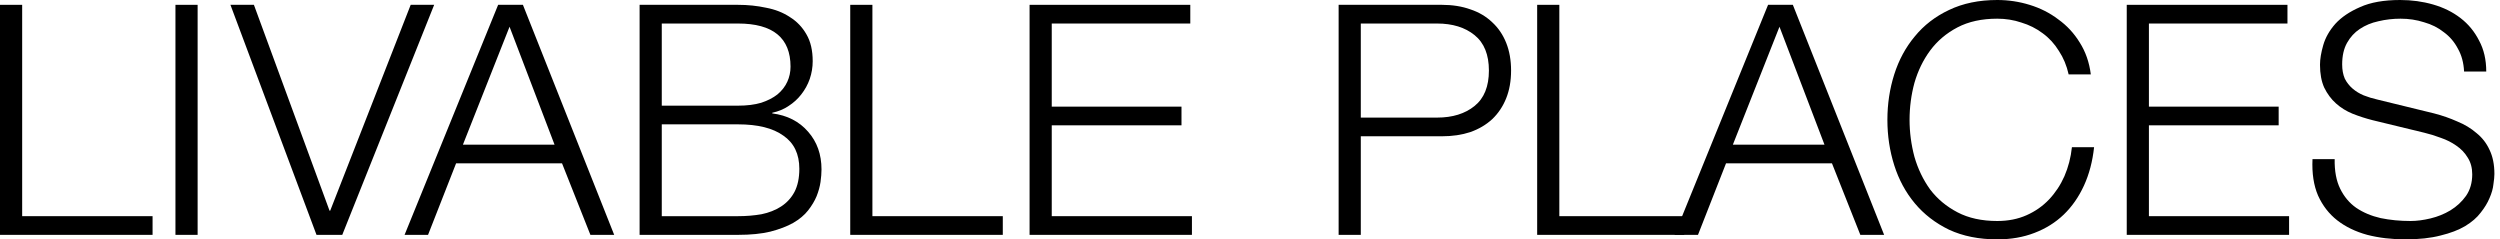 <svg width="188" height="18" viewBox="0 0 188 18" fill="none" xmlns="http://www.w3.org/2000/svg">
<path d="M0 0.363H1.667V16.256H11.473V17.661H0V0.363Z" fill="black"/>
<path d="M13.194 0.363H14.861V17.661H13.194V0.363Z" fill="black"/>
<path d="M17.329 0.363H19.094L24.781 15.844H24.831L30.884 0.363H32.649L25.738 17.661H23.801L17.329 0.363Z" fill="black"/>
<path d="M34.812 10.877H41.701L38.318 2.011L34.812 10.877ZM37.46 0.363H39.323L46.187 17.661H44.398L42.265 12.283H34.298L32.189 17.661H30.424L37.46 0.363Z" fill="black"/>
<path d="M49.765 7.946H55.501C56.171 7.946 56.751 7.873 57.242 7.728C57.732 7.567 58.14 7.357 58.467 7.098C58.794 6.824 59.039 6.509 59.203 6.153C59.366 5.798 59.448 5.419 59.448 5.015C59.448 2.851 58.132 1.769 55.501 1.769H49.765V7.946ZM48.098 0.363H55.501C56.236 0.363 56.939 0.436 57.609 0.581C58.296 0.711 58.892 0.945 59.399 1.284C59.922 1.607 60.339 2.043 60.649 2.592C60.96 3.125 61.115 3.795 61.115 4.603C61.115 5.055 61.041 5.499 60.894 5.935C60.747 6.355 60.535 6.743 60.257 7.098C59.995 7.437 59.677 7.728 59.301 7.97C58.941 8.213 58.533 8.382 58.075 8.479V8.528C59.203 8.673 60.102 9.133 60.772 9.908C61.442 10.668 61.777 11.612 61.777 12.743C61.777 13.018 61.752 13.332 61.703 13.688C61.654 14.027 61.556 14.382 61.409 14.754C61.262 15.109 61.049 15.464 60.772 15.82C60.494 16.175 60.118 16.49 59.644 16.765C59.186 17.023 58.614 17.241 57.928 17.419C57.258 17.58 56.449 17.661 55.501 17.661H48.098V0.363ZM49.765 16.256H55.501C56.122 16.256 56.71 16.207 57.266 16.11C57.822 15.997 58.312 15.803 58.737 15.529C59.162 15.254 59.497 14.891 59.742 14.439C59.987 13.97 60.11 13.389 60.11 12.694C60.11 11.58 59.709 10.748 58.908 10.199C58.124 9.634 56.988 9.351 55.501 9.351H49.765V16.256Z" fill="black"/>
<path d="M63.938 0.363H65.605V16.256H75.41V17.661H63.938V0.363Z" fill="black"/>
<path d="M77.424 0.363H89.51V1.769H79.091V8.019H88.848V9.424H79.091V16.256H89.633V17.661H77.424V0.363Z" fill="black"/>
<path d="M102.332 8.843H108.069C109.229 8.843 110.169 8.552 110.888 7.97C111.607 7.389 111.966 6.501 111.966 5.306C111.966 4.11 111.607 3.222 110.888 2.641C110.169 2.059 109.229 1.769 108.069 1.769H102.332V8.843ZM100.665 0.363H108.436C109.221 0.363 109.932 0.476 110.569 0.703C111.206 0.913 111.754 1.236 112.211 1.672C112.669 2.092 113.02 2.608 113.266 3.222C113.511 3.836 113.633 4.53 113.633 5.306C113.633 6.081 113.511 6.775 113.266 7.389C113.02 8.003 112.669 8.528 112.211 8.964C111.754 9.384 111.206 9.707 110.569 9.933C109.932 10.143 109.221 10.248 108.436 10.248H102.332V17.661H100.665V0.363Z" fill="black"/>
<path d="M115.595 0.363H117.262V16.256H126.653V17.661H115.595V0.363Z" fill="black"/>
<path d="M130.312 10.877H137.2L133.817 2.011L130.312 10.877ZM132.959 0.363H134.822L141.686 17.661H139.897L137.764 12.283H129.797L127.689 17.661H125.924L132.959 0.363Z" fill="black"/>
<path d="M155.562 5.596C155.415 4.934 155.17 4.345 154.827 3.828C154.5 3.295 154.092 2.851 153.601 2.495C153.127 2.14 152.596 1.873 152.008 1.696C151.436 1.502 150.831 1.405 150.194 1.405C149.033 1.405 148.036 1.623 147.203 2.059C146.369 2.495 145.683 3.077 145.144 3.804C144.621 4.514 144.229 5.322 143.967 6.226C143.722 7.131 143.599 8.059 143.599 9.012C143.599 9.949 143.722 10.877 143.967 11.798C144.229 12.703 144.621 13.518 145.144 14.245C145.683 14.956 146.369 15.529 147.203 15.965C148.036 16.401 149.033 16.619 150.194 16.619C151.011 16.619 151.746 16.474 152.4 16.183C153.054 15.892 153.618 15.497 154.092 14.996C154.565 14.495 154.95 13.914 155.244 13.252C155.538 12.573 155.726 11.847 155.808 11.071H157.475C157.36 12.137 157.107 13.098 156.715 13.954C156.322 14.81 155.816 15.537 155.195 16.135C154.574 16.732 153.838 17.192 152.988 17.515C152.155 17.838 151.223 18 150.194 18C148.821 18 147.612 17.758 146.566 17.273C145.536 16.773 144.678 16.11 143.992 15.287C143.305 14.463 142.79 13.51 142.447 12.428C142.104 11.346 141.932 10.207 141.932 9.012C141.932 7.817 142.104 6.678 142.447 5.596C142.79 4.514 143.305 3.561 143.992 2.738C144.678 1.898 145.536 1.236 146.566 0.751C147.612 0.25 148.821 0 150.194 0C151.027 0 151.836 0.121 152.621 0.363C153.421 0.606 154.141 0.969 154.778 1.454C155.432 1.922 155.971 2.503 156.396 3.198C156.837 3.892 157.115 4.692 157.229 5.596H155.562Z" fill="black"/>
<path d="M159.931 0.363H172.017V1.769H161.598V8.019H171.355V9.424H161.598V16.256H172.139V17.661H159.931V0.363Z" fill="black"/>
<path d="M175.567 11.968C175.551 12.856 175.689 13.599 175.984 14.197C176.278 14.794 176.678 15.271 177.185 15.626C177.708 15.981 178.321 16.24 179.023 16.401C179.726 16.546 180.478 16.619 181.279 16.619C181.736 16.619 182.235 16.555 182.774 16.425C183.313 16.296 183.812 16.094 184.269 15.82C184.743 15.529 185.136 15.165 185.446 14.729C185.757 14.277 185.912 13.736 185.912 13.106C185.912 12.622 185.798 12.202 185.569 11.847C185.356 11.491 185.07 11.193 184.711 10.95C184.368 10.708 183.983 10.514 183.559 10.369C183.134 10.207 182.717 10.078 182.308 9.981L178.411 9.036C177.904 8.907 177.405 8.746 176.915 8.552C176.441 8.358 176.024 8.1 175.665 7.777C175.305 7.454 175.011 7.058 174.782 6.59C174.57 6.121 174.464 5.548 174.464 4.869C174.464 4.45 174.545 3.957 174.709 3.392C174.872 2.826 175.175 2.293 175.616 1.793C176.073 1.292 176.695 0.872 177.479 0.533C178.263 0.178 179.269 0 180.494 0C181.36 0 182.186 0.113 182.97 0.339C183.755 0.565 184.441 0.904 185.029 1.357C185.618 1.809 186.084 2.374 186.427 3.052C186.786 3.715 186.966 4.49 186.966 5.378H185.299C185.266 4.716 185.111 4.143 184.833 3.658C184.572 3.157 184.22 2.746 183.779 2.423C183.354 2.083 182.856 1.833 182.284 1.672C181.728 1.494 181.14 1.405 180.519 1.405C179.947 1.405 179.391 1.47 178.852 1.599C178.329 1.712 177.863 1.906 177.454 2.18C177.062 2.439 176.744 2.786 176.498 3.222C176.253 3.658 176.131 4.199 176.131 4.845C176.131 5.249 176.196 5.604 176.327 5.911C176.474 6.202 176.67 6.452 176.915 6.662C177.16 6.872 177.438 7.042 177.749 7.171C178.076 7.3 178.419 7.405 178.778 7.486L183.044 8.528C183.665 8.689 184.245 8.891 184.784 9.133C185.34 9.359 185.822 9.65 186.231 10.005C186.656 10.345 186.982 10.764 187.211 11.265C187.456 11.766 187.579 12.371 187.579 13.082C187.579 13.276 187.554 13.534 187.505 13.857C187.473 14.18 187.375 14.528 187.211 14.899C187.064 15.254 186.844 15.618 186.549 15.989C186.271 16.361 185.879 16.7 185.373 17.007C184.882 17.297 184.269 17.532 183.534 17.709C182.799 17.903 181.916 18 180.886 18C179.857 18 178.901 17.887 178.018 17.661C177.136 17.419 176.384 17.055 175.763 16.571C175.142 16.086 174.66 15.464 174.317 14.705C173.99 13.946 173.851 13.034 173.9 11.968H175.567Z" fill="black"/>
</svg>
